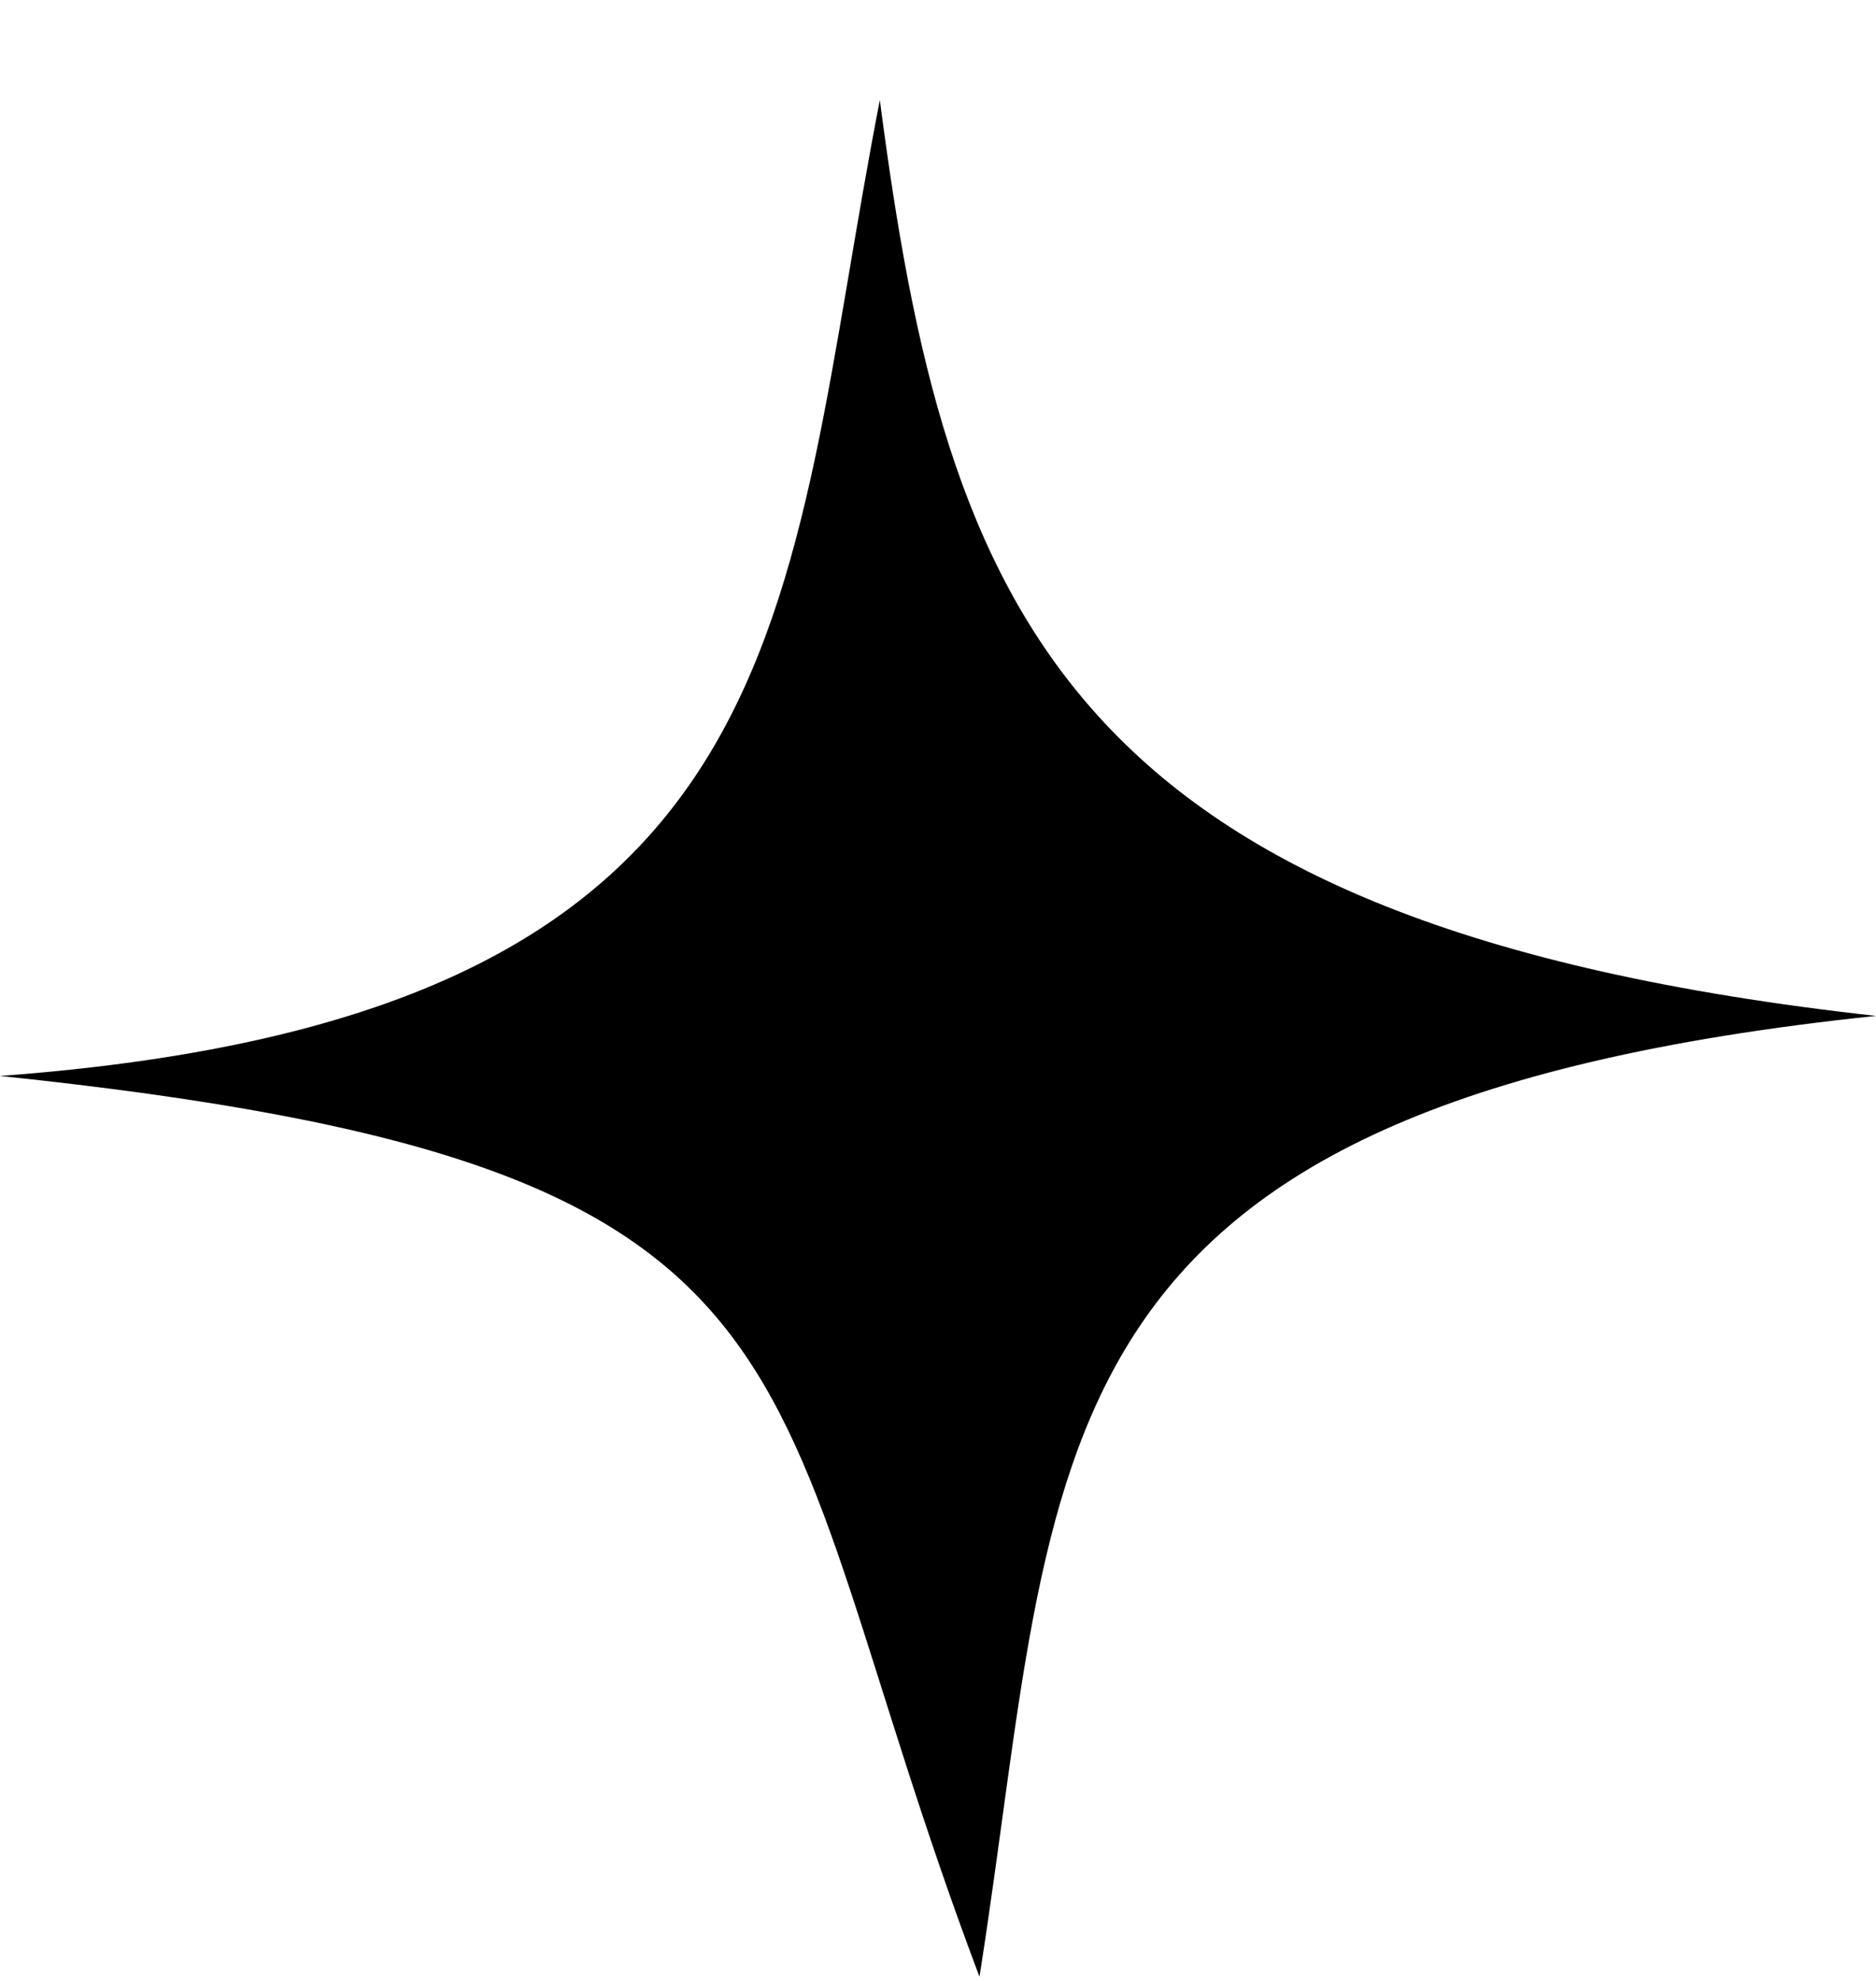 <?xml version="1.0" encoding="UTF-8"?> <svg xmlns="http://www.w3.org/2000/svg" width="18" height="19" viewBox="0 0 18 19" fill="none"> <path d="M8.442 0.96C9.08 5.856 10.195 8.88 18 9.744C9.717 10.608 10.195 13.92 9.398 18.96C7.168 13.056 8.283 11.184 -4.09139e-07 10.32C7.805 9.744 7.487 5.856 8.442 0.96Z" fill="black"></path> </svg> 